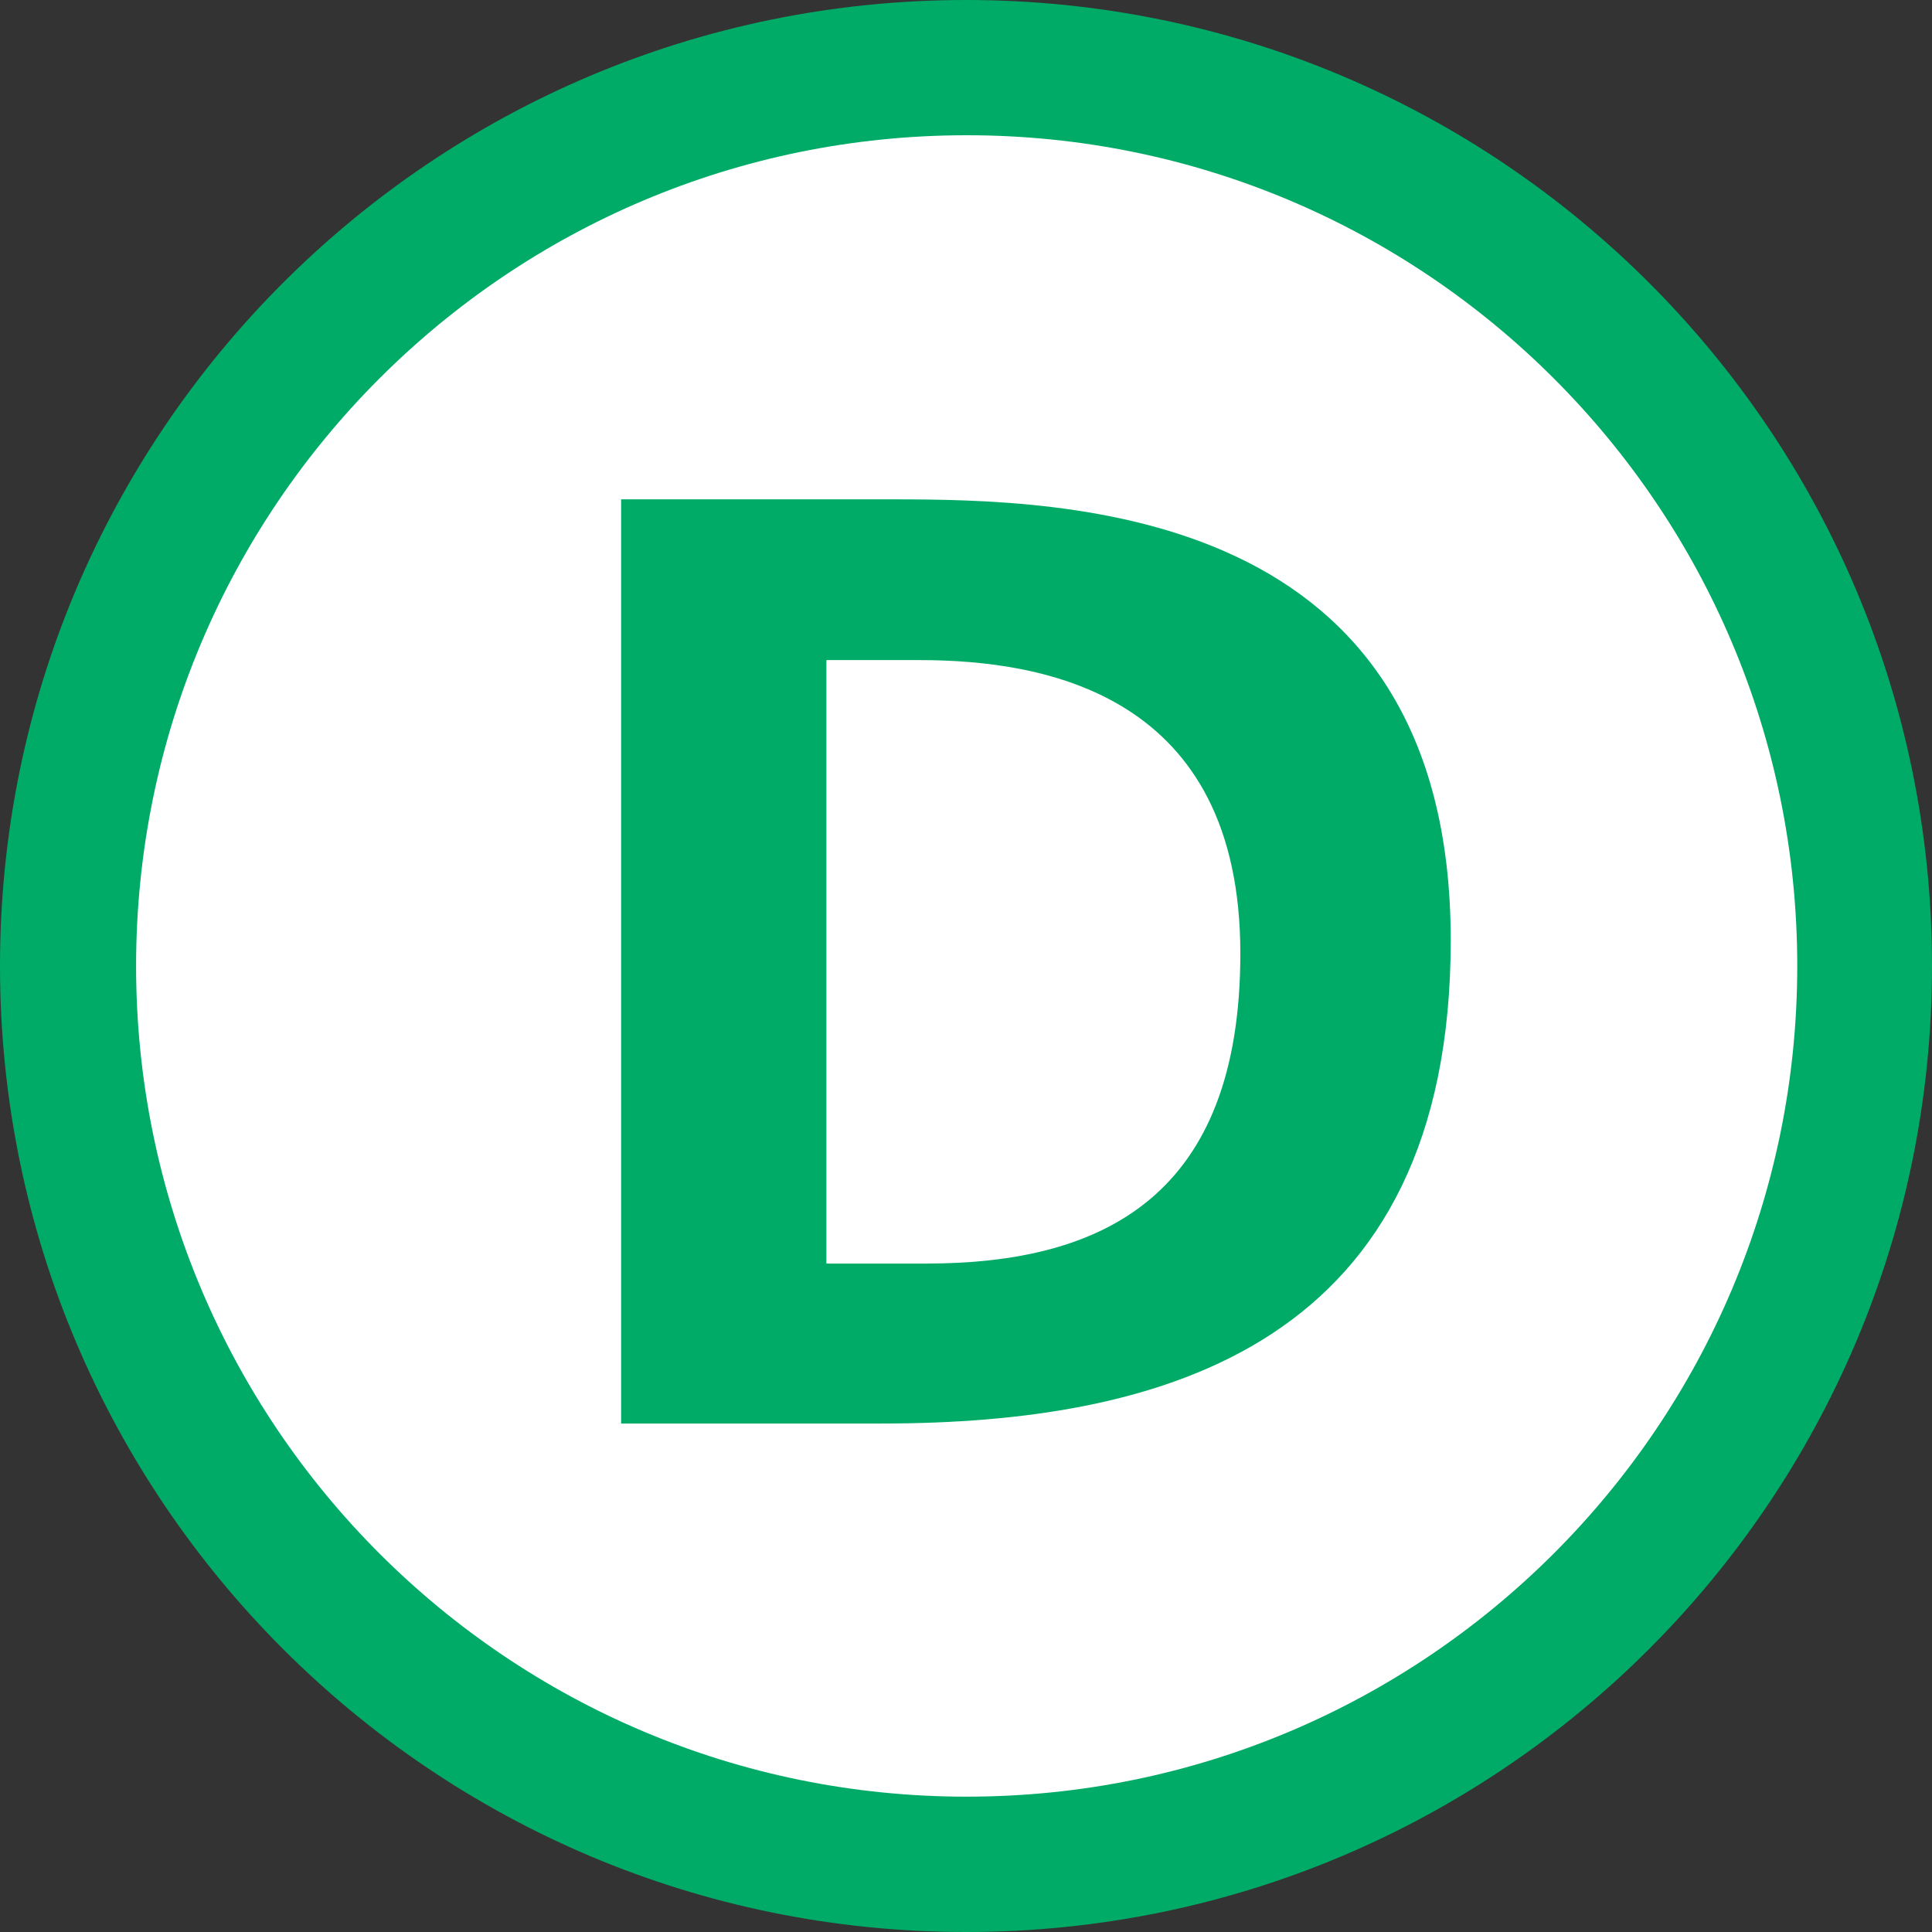 <svg width="59" height="59" viewBox="0 0 59 59" fill="none" xmlns="http://www.w3.org/2000/svg">
<rect x="0" y="0" width="59" height="59" fill="#333333" stroke="none"/>
<g clip-path="url(#clip0_1384_10463)">
<path d="M0 29.497C0 13.201 13.213 0 29.5 0C45.796 0 59 13.201 59 29.497C59 45.787 45.796 59 29.5 59C13.213 59 0 45.787 0 29.497Z" fill="#00AB67"/>
<path d="M4.156 29.5C4.156 15.49 15.508 4.13 29.523 4.13C43.524 4.13 54.885 15.487 54.885 29.5C54.885 43.509 43.524 54.867 29.523 54.867C15.508 54.87 4.156 43.509 4.156 29.5Z" fill="white"/>
<path d="M44.303 28.713C44.303 15.45 32.589 15.249 27.199 15.249H18.968V43.472H26.931C35.556 43.469 44.303 41.065 44.303 28.713ZM37.878 29.117C37.878 36.507 33.718 38.587 28.285 38.587H25.237V20.158H28.081C31.928 20.158 37.878 21.205 37.878 29.117Z" fill="#00AB67"/>
</g>
<defs>
<clipPath id="clip0_1384_10463">
<rect width="59" height="59" fill="white"/>
</clipPath>
</defs>
</svg>
